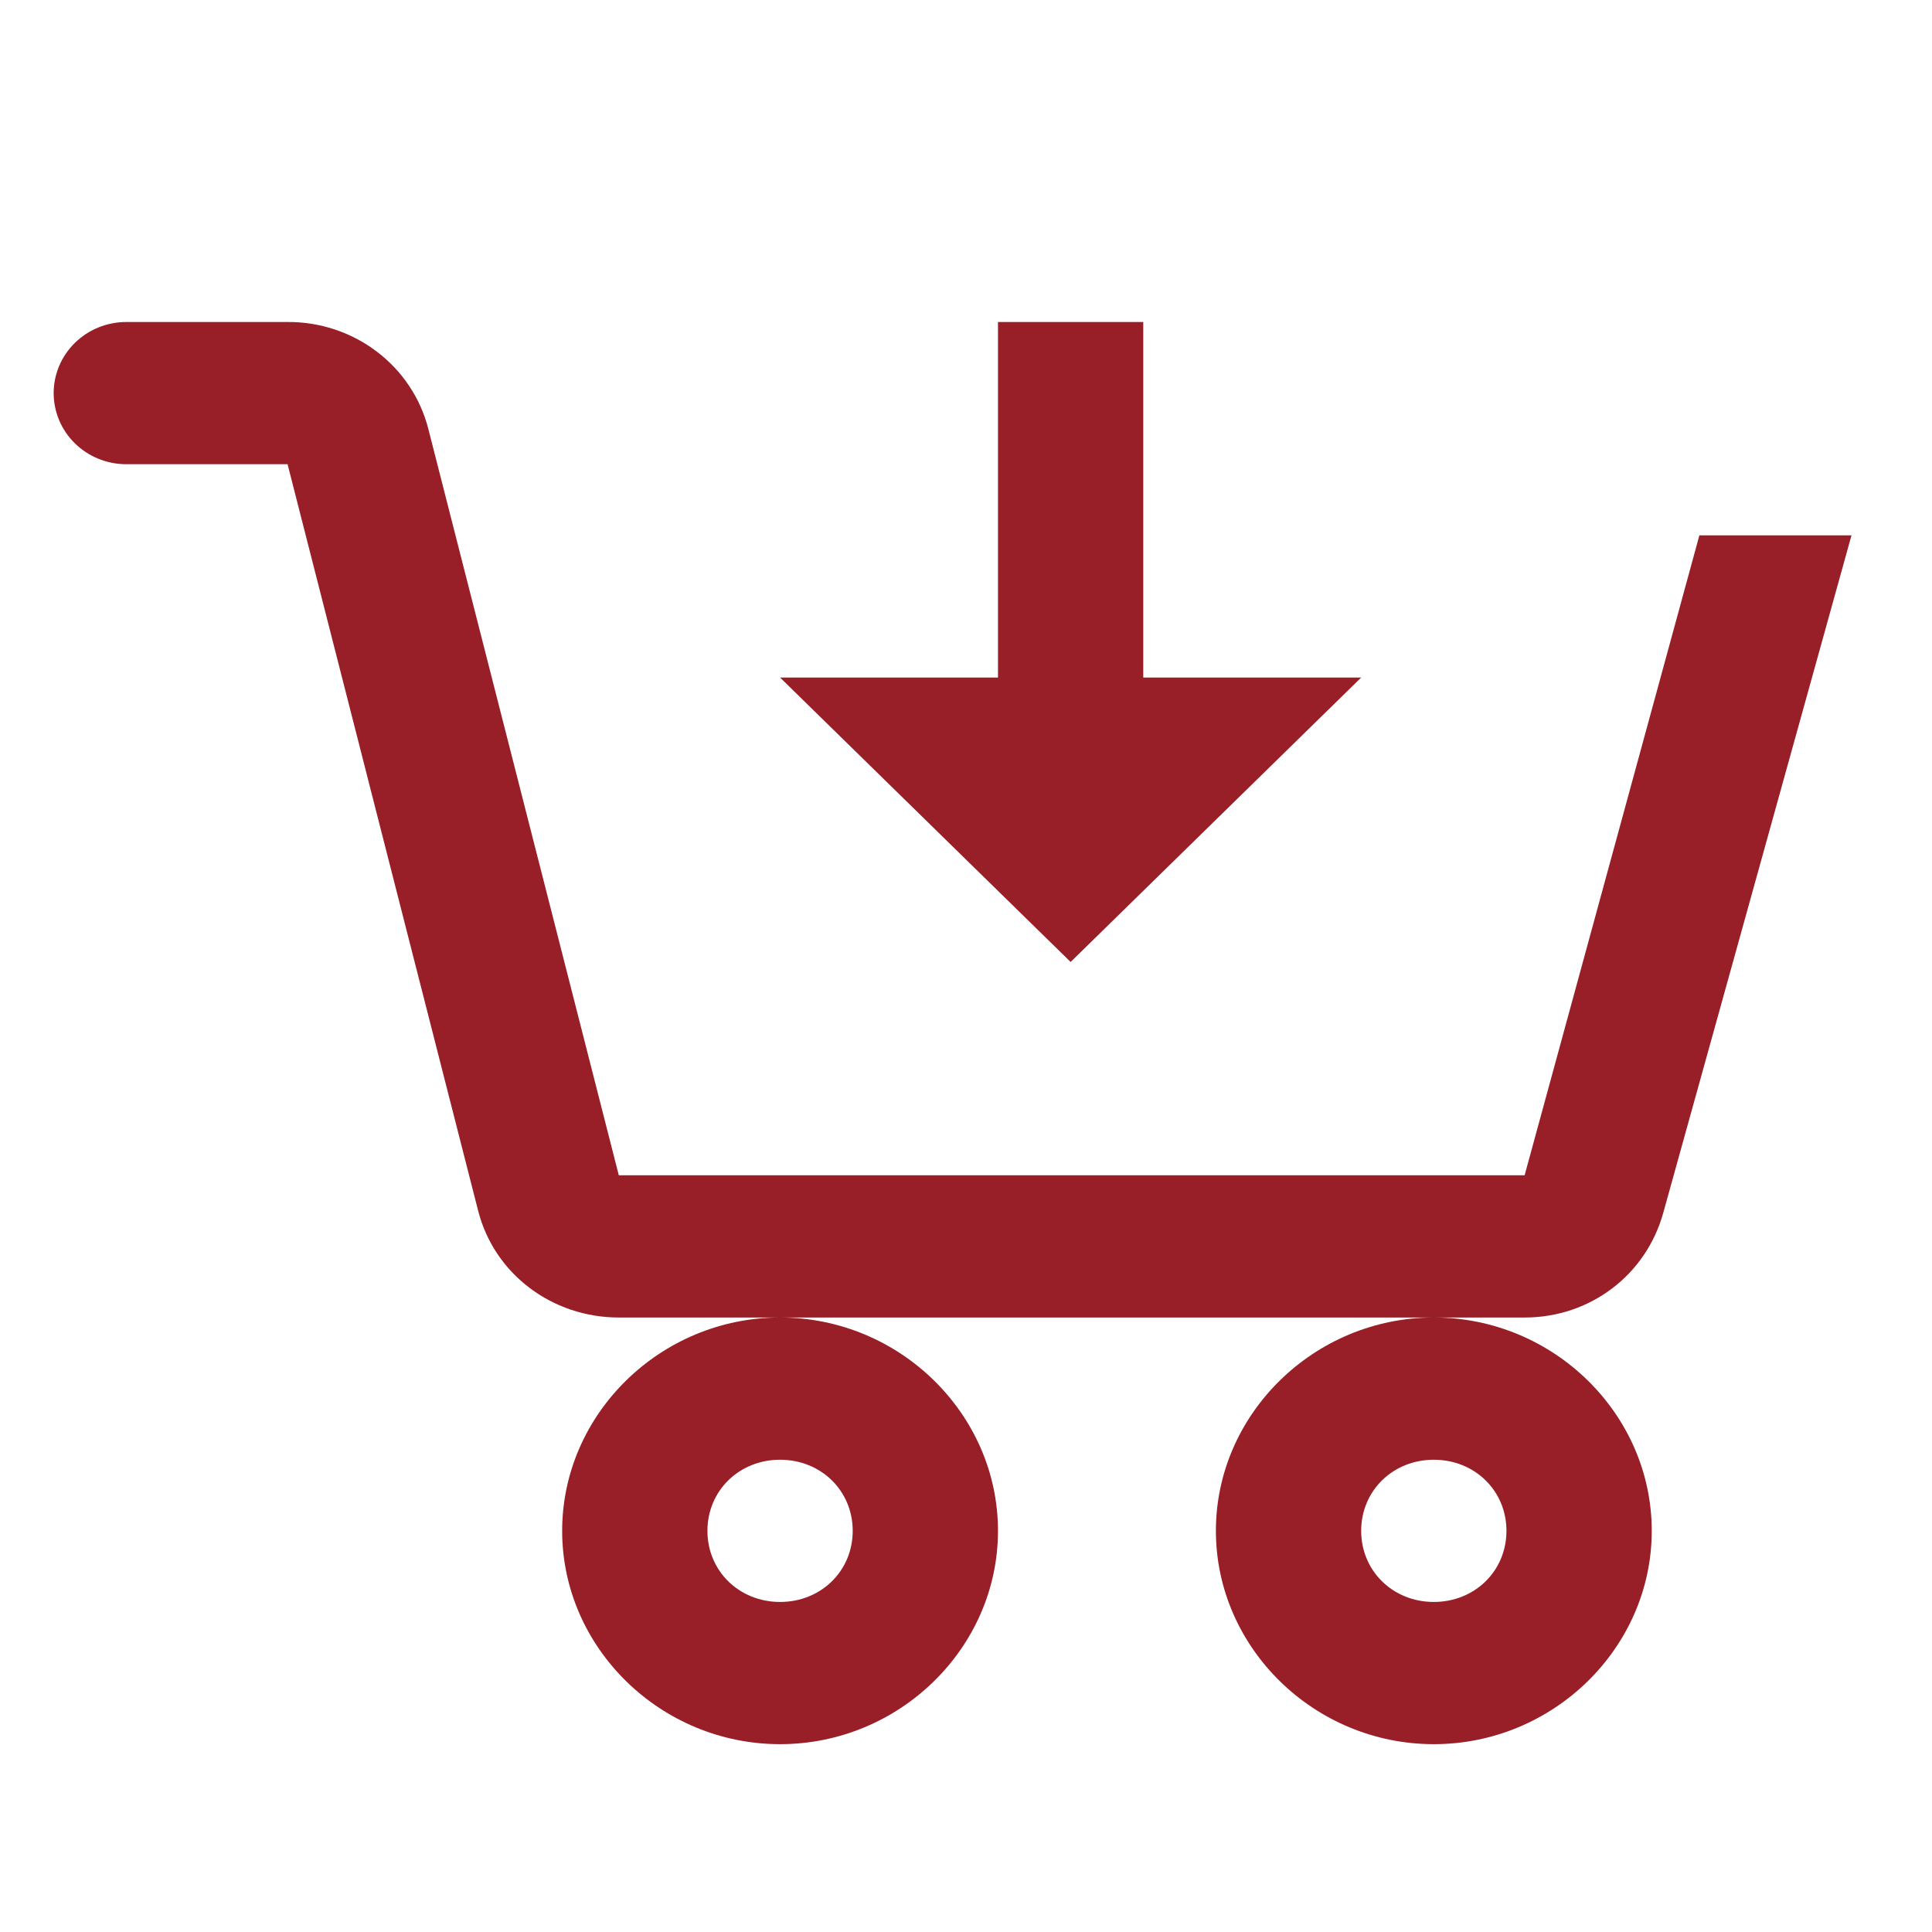 <svg width="72" height="72" viewBox="0 0 72 72" fill="none" xmlns="http://www.w3.org/2000/svg">
<path d="M4.707 12C3.989 12 3.301 12.279 2.793 12.776C2.285 13.273 2 13.947 2 14.65C2 15.353 2.285 16.027 2.793 16.524C3.301 17.021 3.989 17.3 4.707 17.3H10.717L17.82 45.125C18.424 47.483 20.581 49.1 23.064 49.1H56.821C59.265 49.1 61.342 47.51 61.983 45.205L69 19.95H63.331L56.818 43.8H23.061L15.96 15.975C15.667 14.834 14.991 13.821 14.04 13.101C13.089 12.38 11.919 11.992 10.717 12H4.707ZM53.434 49.1C48.981 49.1 45.313 52.691 45.313 57.05C45.313 61.409 48.981 65 53.434 65C57.888 65 61.556 61.409 61.556 57.05C61.556 52.691 57.888 49.1 53.434 49.1ZM29.071 49.1C24.618 49.1 20.95 52.691 20.95 57.05C20.95 61.409 24.618 65 29.071 65C33.524 65 37.192 61.409 37.192 57.05C37.192 52.691 33.524 49.1 29.071 49.1ZM37.192 12V25.25H29.071L39.899 35.85L50.727 25.25H42.606V12H37.192ZM29.071 54.4C30.598 54.4 31.778 55.555 31.778 57.05C31.778 58.545 30.598 59.7 29.071 59.7C27.544 59.7 26.364 58.545 26.364 57.05C26.364 55.555 27.544 54.4 29.071 54.4ZM53.434 54.4C54.961 54.4 56.141 55.555 56.141 57.05C56.141 58.545 54.961 59.7 53.434 59.7C51.908 59.7 50.727 58.545 50.727 57.05C50.727 55.555 51.908 54.4 53.434 54.4Z" fill="#981E27"/>
</svg>
